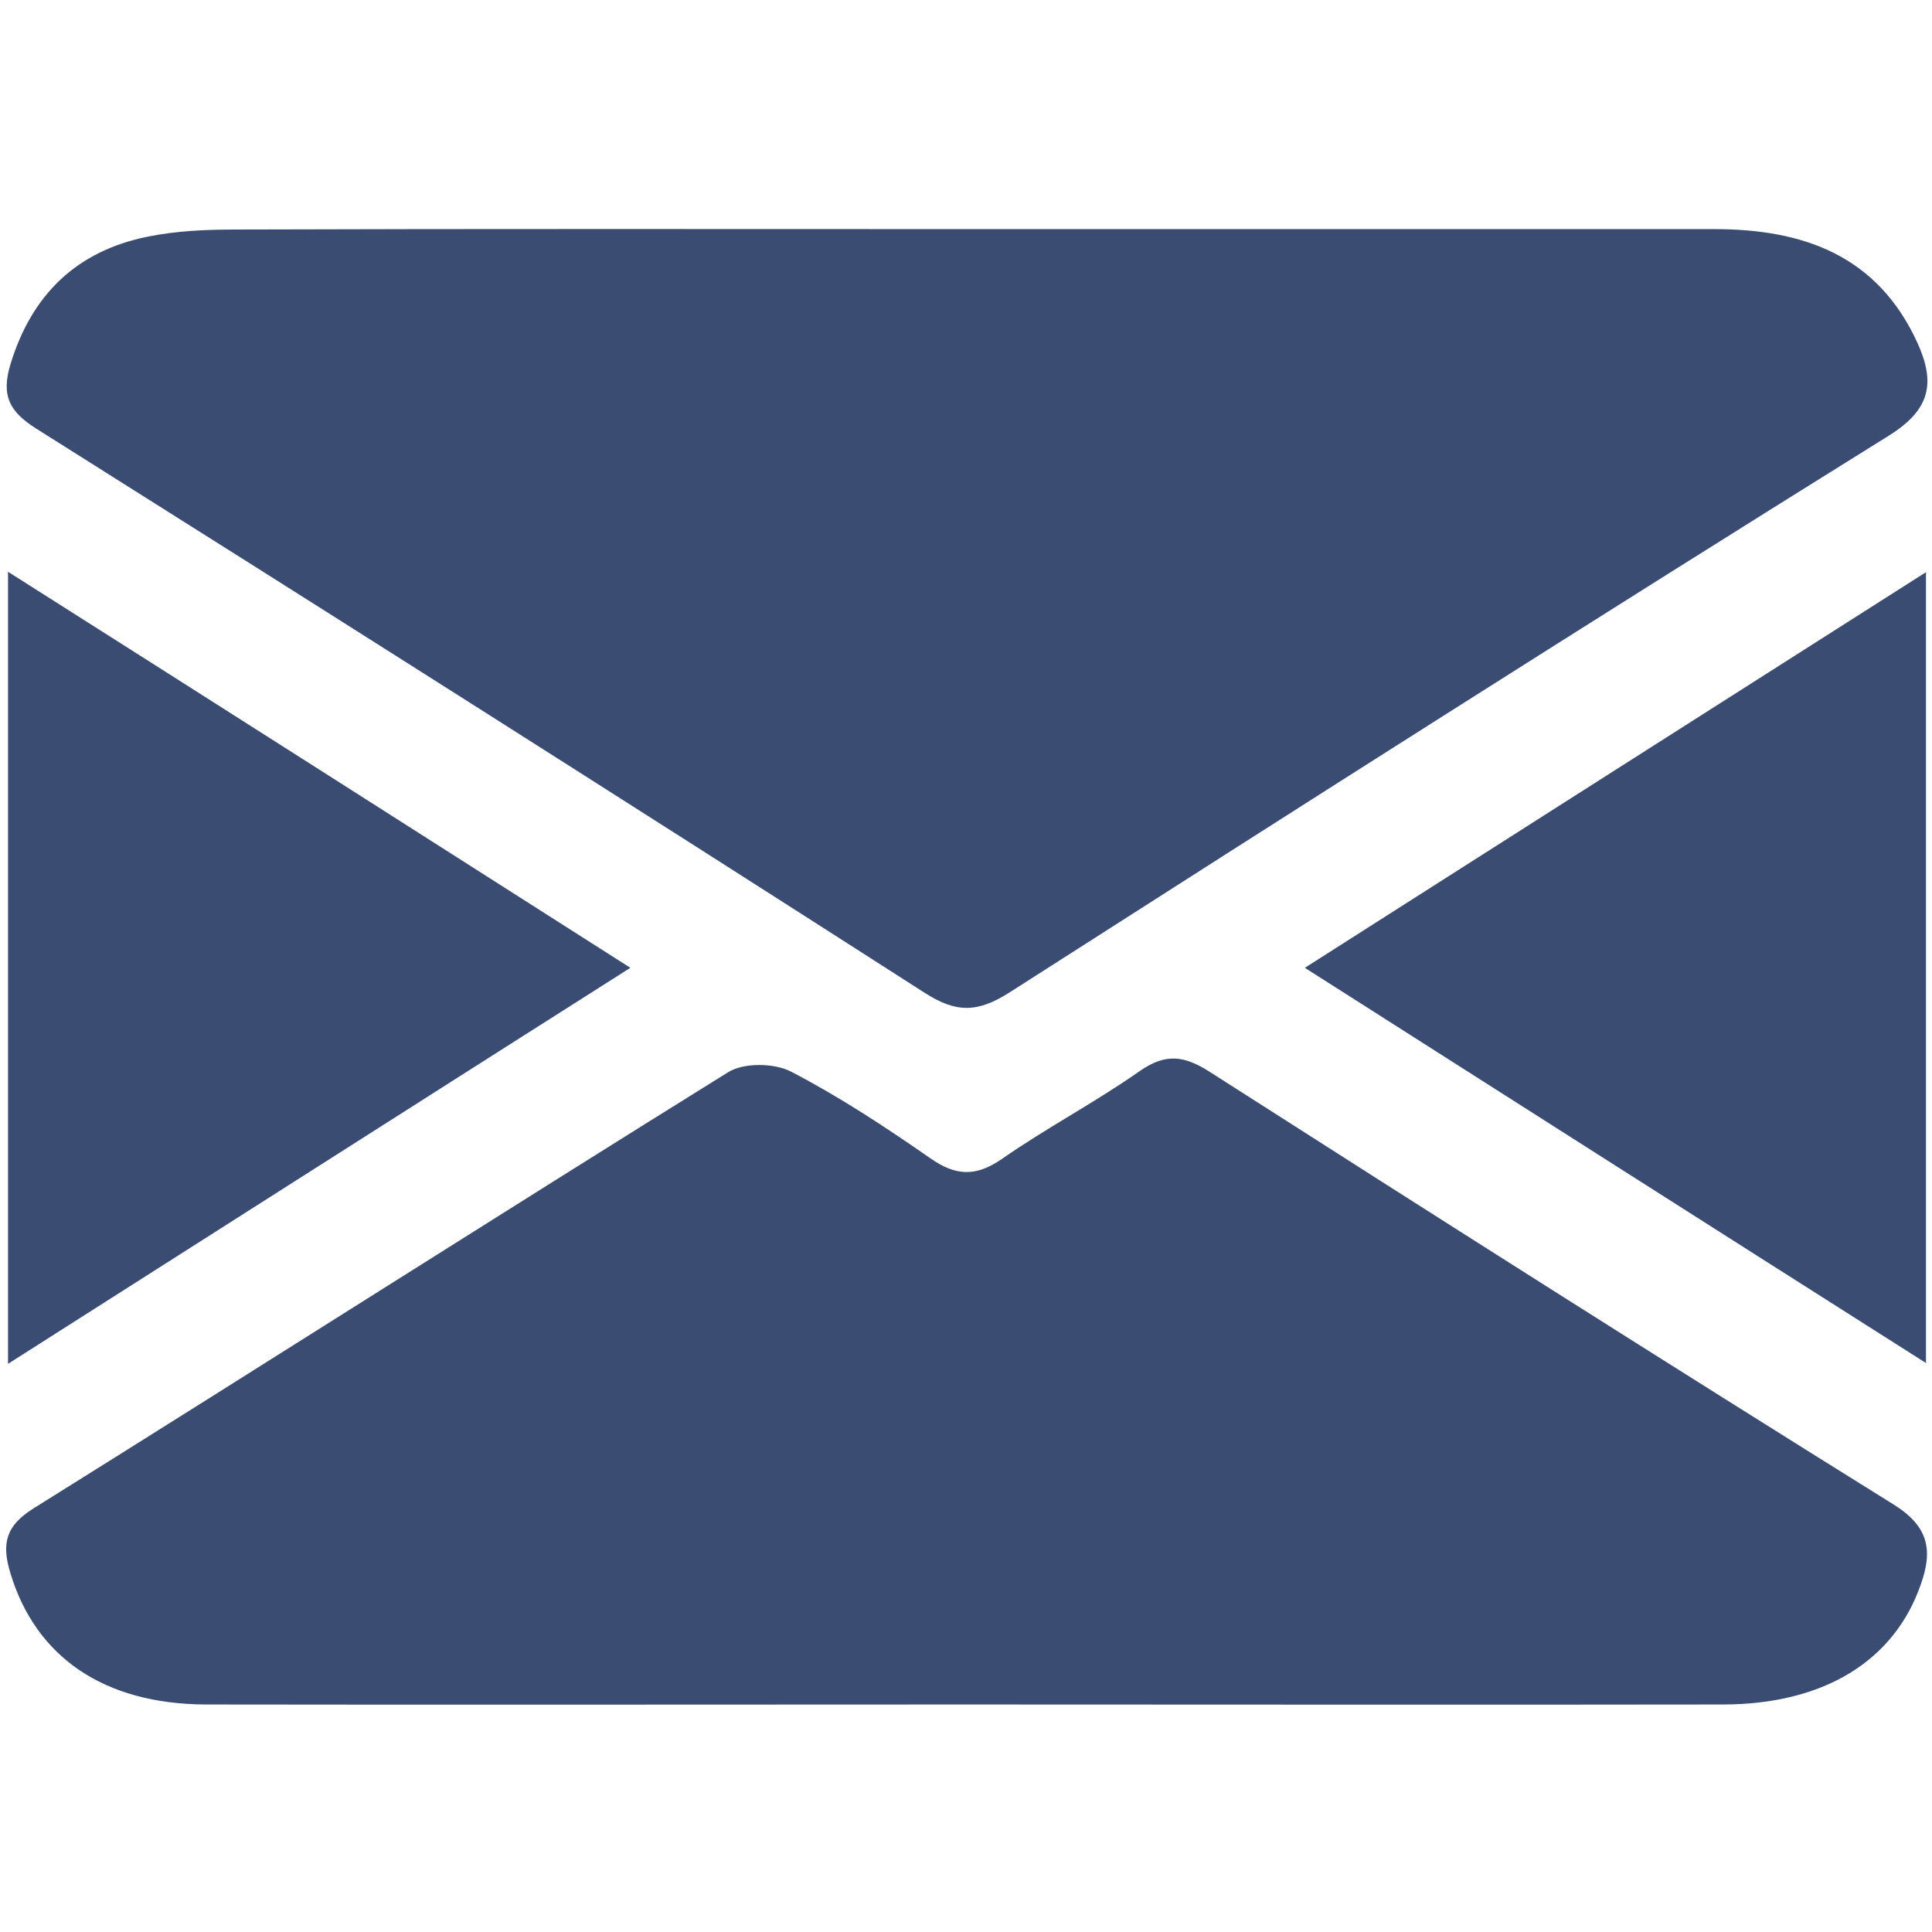 <?xml version="1.0" encoding="utf-8"?>
<!-- Generator: Adobe Illustrator 27.0.1, SVG Export Plug-In . SVG Version: 6.00 Build 0)  -->
<svg version="1.1" id="Layer_1" xmlns="http://www.w3.org/2000/svg" xmlns:xlink="http://www.w3.org/1999/xlink" x="0px" y="0px"
	 viewBox="0 0 481.5 481.5" style="enable-background:new 0 0 481.5 481.5;" xml:space="preserve">
<style type="text/css">
	.st0{fill:#3A4C72;}
</style>
<g>
	<path class="st0" d="M472,375c-57-35.5-113.8-71.6-170.4-107.8c-6.4-4.1-11-4.8-17.5-0.3c-11.1,7.8-23.3,14.2-34.5,22
		c-6.4,4.4-11.4,4.2-17.7-0.2c-11.2-7.8-22.6-15.3-34.7-21.6c-4.2-2.2-11.8-2.3-15.7,0.1c-57.9,36-115.3,72.6-173.1,108.7
		c-6.9,4.3-8.1,8.7-5.8,16.2c6.3,20.8,23.2,32.6,48.7,32.7c63,0.1,126,0,189,0s126,0.1,189,0c25.3,0,42.8-10.9,49.4-29.9
		C481.7,386.5,480.8,380.5,472,375z"/>
	<path class="st0" d="M2,142.5C2,209,2,273.7,2,339.9c52.2-33.2,102.8-65.5,155.1-98.7C104.7,207.8,53.9,175.4,2,142.5z"/>
	<path class="st0" d="M427.2,57.1c-62.1,0-124.1,0-186.2,0c-60.6,0-121.3-0.1-181.9,0.1c-7.5,0-15.1,0.3-22.4,1.8
		C19.1,62.6,7.9,73.4,2.6,90.8c-2.3,7.7-0.4,11.7,6.4,16c74,46.6,147.8,93.4,221.4,140.6c7.9,5.1,13.2,5,21.1,0
		c72.8-46.6,145.8-93.1,219.2-138.8c10.6-6.6,11.6-13.3,7.2-23.1C467.9,63.6,449.4,57.1,427.2,57.1z"/>
	<path class="st0" d="M480,142.6c-52.3,33.3-102.9,65.5-154.8,98.6c51.8,33,102.5,65.3,154.8,98.5C480,272.9,480,209,480,142.6z"/>
</g>
</svg>
